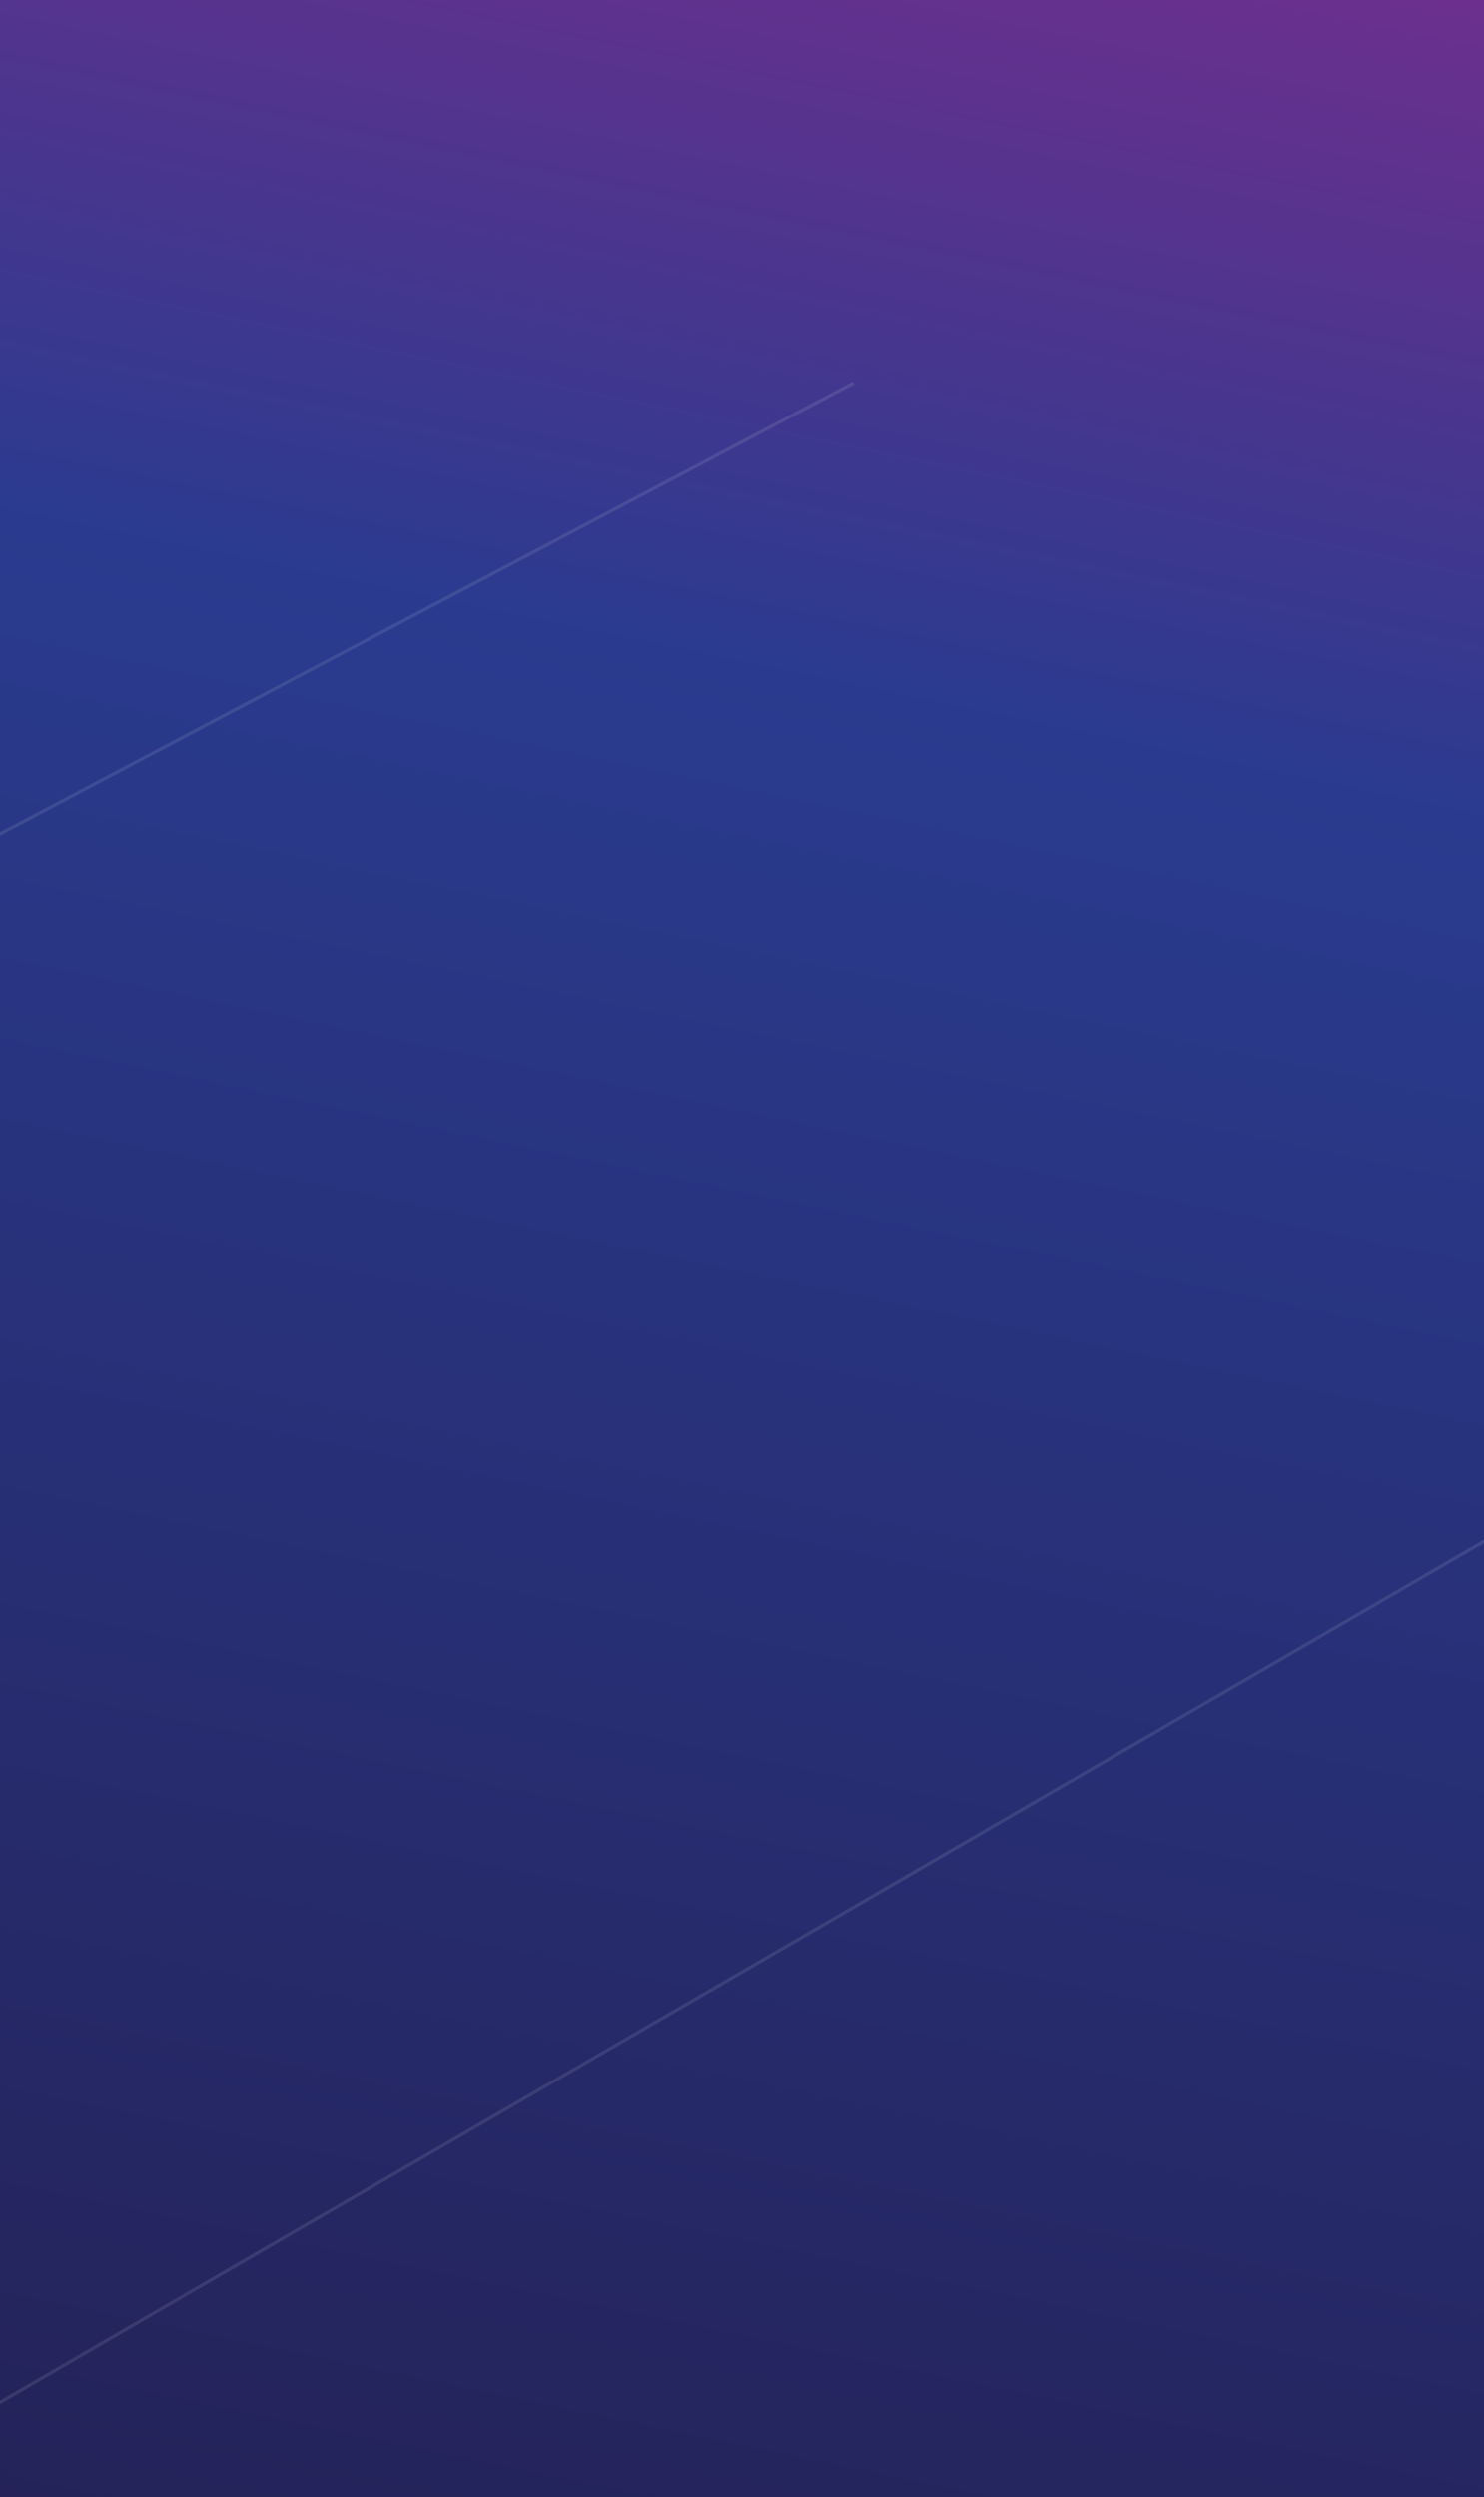 <?xml version="1.0" encoding="utf-8"?>
<!-- Generator: Adobe Illustrator 23.0.3, SVG Export Plug-In . SVG Version: 6.00 Build 0)  -->
<svg version="1.1" id="Calque_17" xmlns="http://www.w3.org/2000/svg" xmlns:xlink="http://www.w3.org/1999/xlink" x="0px" y="0px"
	 viewBox="0 0 1333.2 2242.7" style="enable-background:new 0 0 1333.2 2242.7;" xml:space="preserve">
<rect x="0" y="0" width="1333.2" height="2242.7" fill="#808080" stroke="none"/>
<style type="text/css">
	.st0{fill:url(#SVGID_1_);}
	.st1{opacity:0.1;fill:none;stroke:#FFFFFF;stroke-width:3;stroke-miterlimit:10;enable-background:new    ;}
	.st2{opacity:0.5;fill:none;stroke:#FFFFFF;stroke-width:3;stroke-miterlimit:10;enable-background:new    ;}
	.st3{opacity:0.4;fill:none;stroke:#FFFFFF;stroke-width:3;stroke-miterlimit:10;enable-background:new    ;}
</style>
<linearGradient id="SVGID_1_" gradientUnits="userSpaceOnUse" x1="-1866.331" y1="-7158.664" x2="-3059.324" y2="-2612.393" gradientTransform="matrix(0.999 -5.233596e-02 5.233596e-02 0.999 990.226 6123.254)">
	<stop  offset="0" style="stop-color:#90298D"/>
	<stop  offset="0.236" style="stop-color:#2A3B8F"/>
	<stop  offset="0.613" style="stop-color:#242258"/>
	<stop  offset="1" style="stop-color:#101628"/>
</linearGradient>
<polygon class="st0" points="-5043,33.9 1530.7,-215.4 1530.7,3015.2 -4999,3262.3 "/>
<polyline id="XMLID_4_" class="st1" points="766.9,343.9 -1840.5,1721.3 1020.2,2831.1 "/>
<polyline id="XMLID_8_" class="st2" points="2093.4,1868.9 897.7,2500.6 1372.7,2684.9 "/>
<polyline id="XMLID_9_" class="st1" points="2302.2,822.2 -1145,2821.8 -670,3006.1 "/>
<polyline id="XMLID_10_" class="st3" points="-2180.5,1010.4 -760.4,1518.4 -1729.2,2036.5 "/>
</svg>
